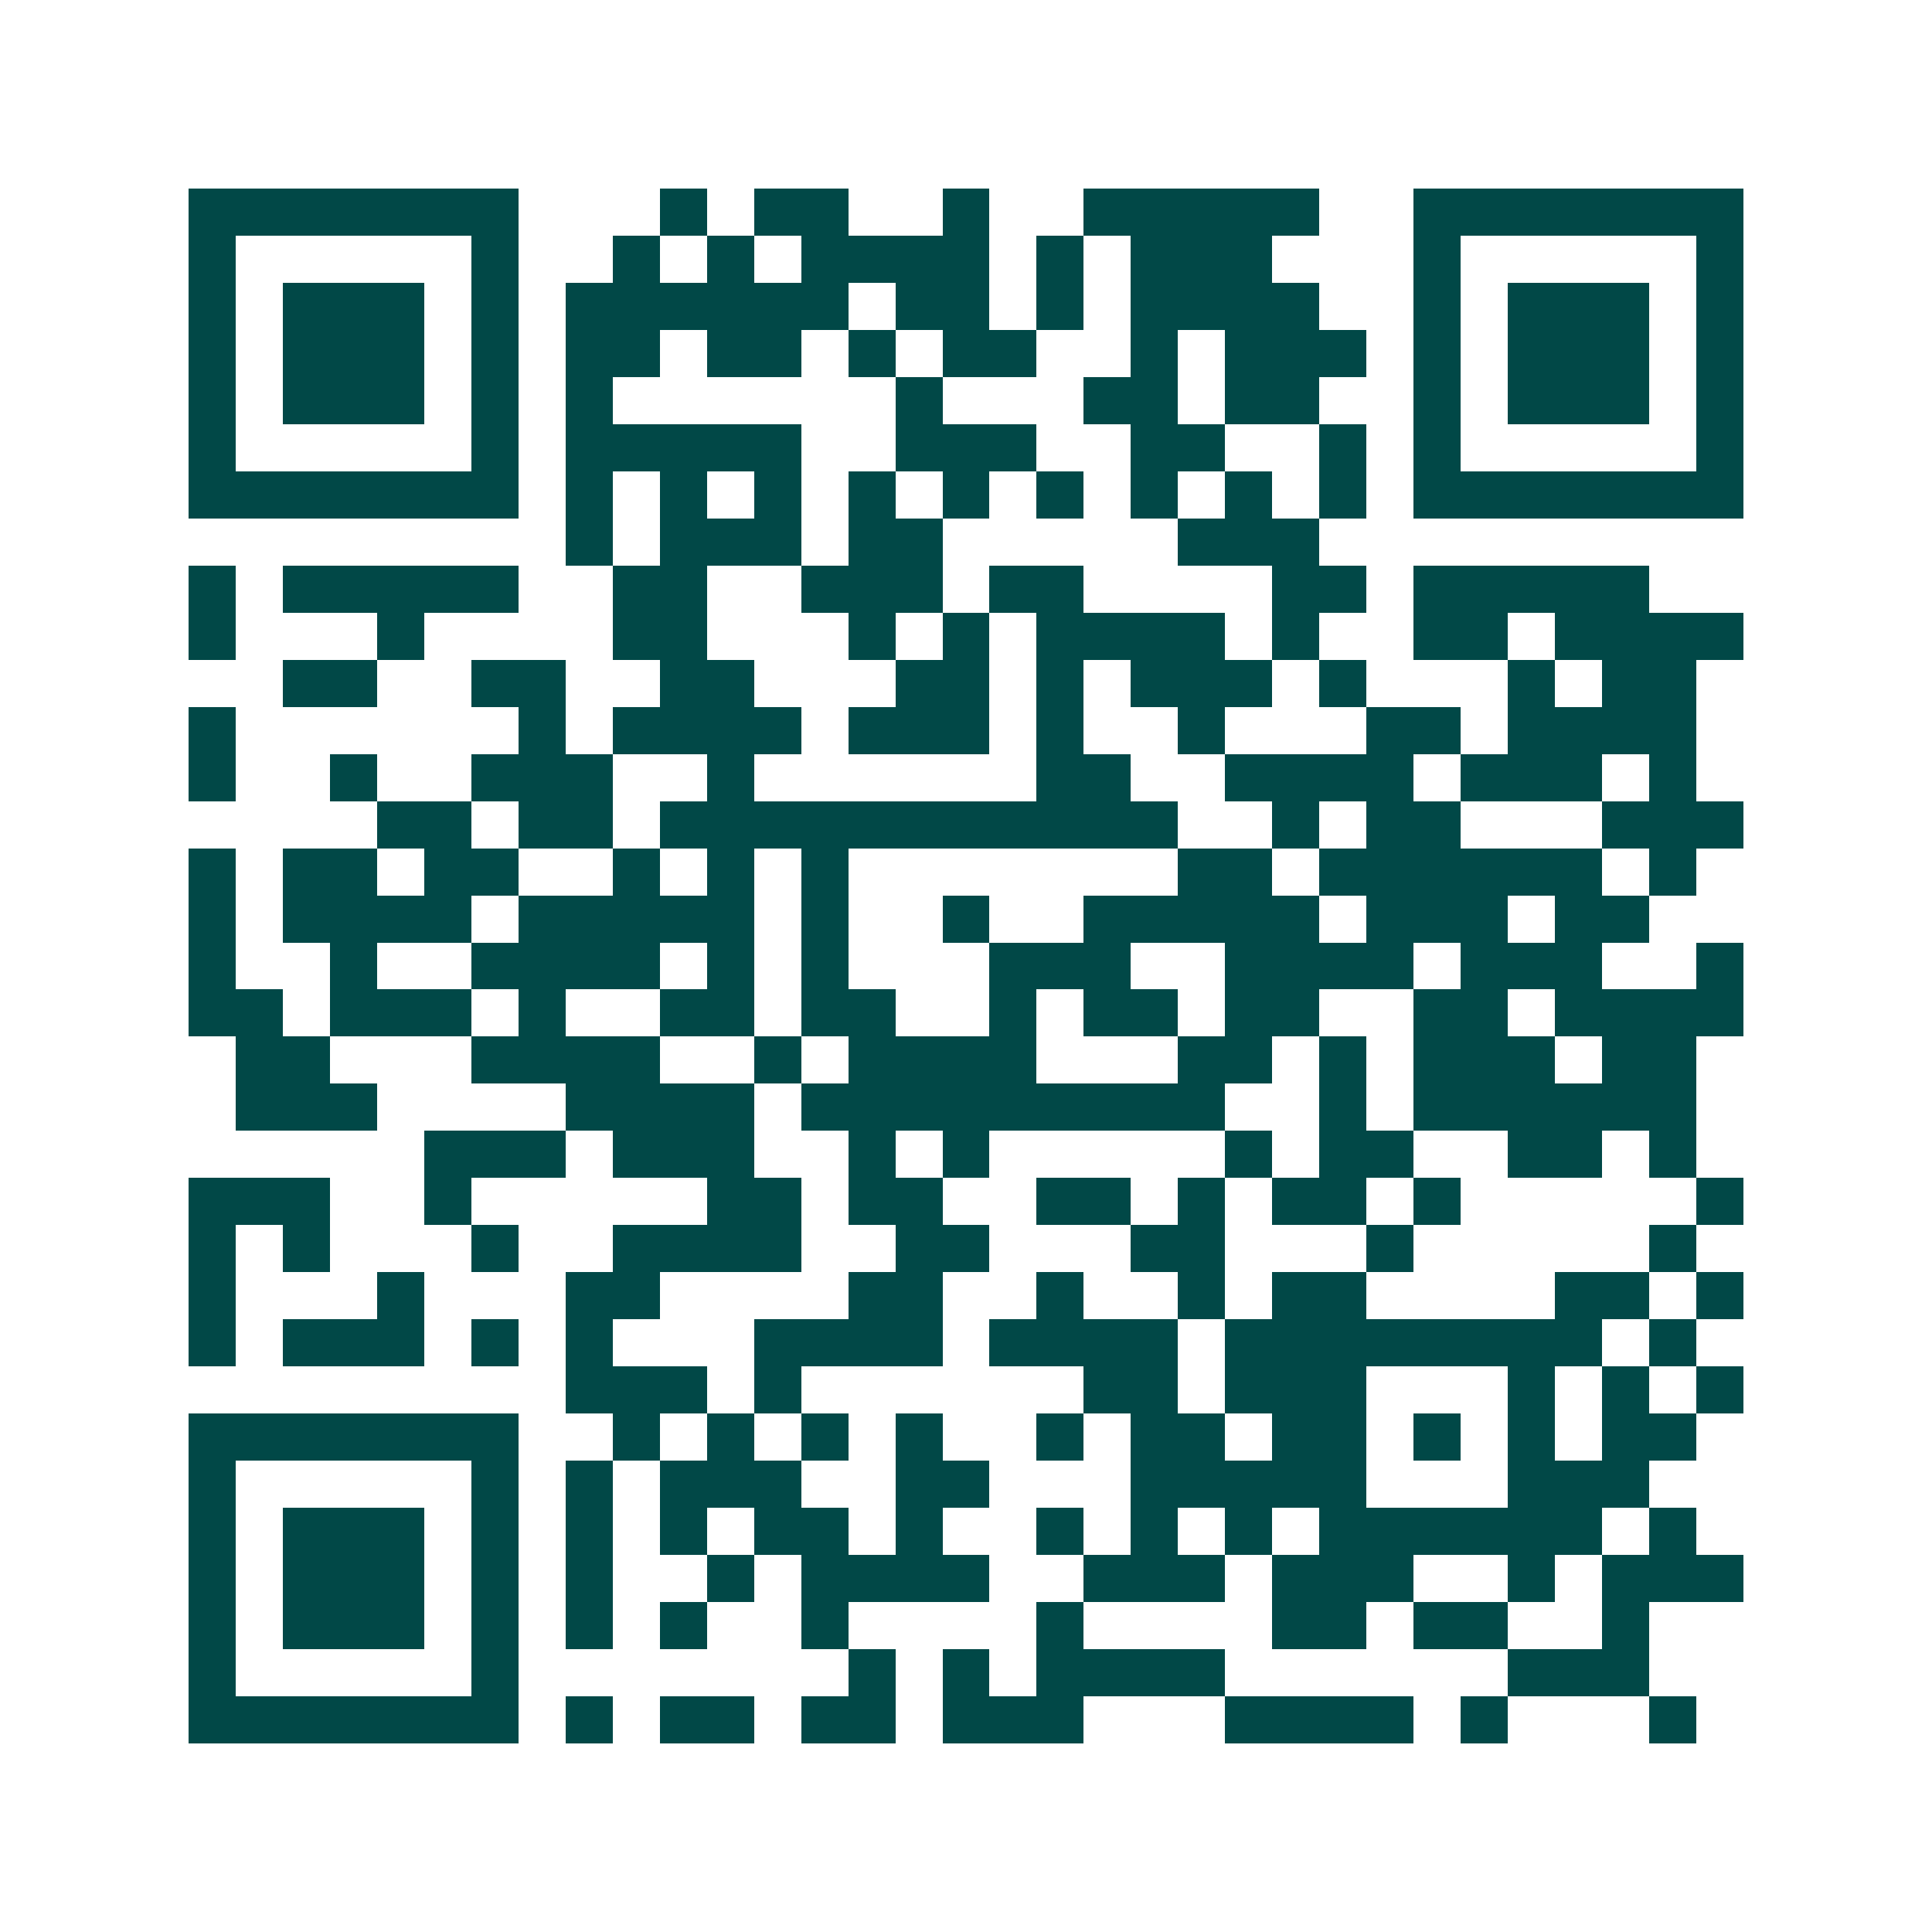 <svg xmlns="http://www.w3.org/2000/svg" width="200" height="200" viewBox="0 0 41 41" shape-rendering="crispEdges"><path fill="#ffffff" d="M0 0h41v41H0z"/><path stroke="#014847" d="M4 4.5h7m3 0h1m1 0h2m2 0h1m2 0h5m2 0h7M4 5.5h1m5 0h1m2 0h1m1 0h1m1 0h4m1 0h1m1 0h3m3 0h1m5 0h1M4 6.5h1m1 0h3m1 0h1m1 0h6m1 0h2m1 0h1m1 0h4m2 0h1m1 0h3m1 0h1M4 7.5h1m1 0h3m1 0h1m1 0h2m1 0h2m1 0h1m1 0h2m2 0h1m1 0h3m1 0h1m1 0h3m1 0h1M4 8.5h1m1 0h3m1 0h1m1 0h1m6 0h1m3 0h2m1 0h2m2 0h1m1 0h3m1 0h1M4 9.5h1m5 0h1m1 0h5m2 0h3m2 0h2m2 0h1m1 0h1m5 0h1M4 10.5h7m1 0h1m1 0h1m1 0h1m1 0h1m1 0h1m1 0h1m1 0h1m1 0h1m1 0h1m1 0h7M12 11.5h1m1 0h3m1 0h2m5 0h3M4 12.5h1m1 0h5m2 0h2m2 0h3m1 0h2m4 0h2m1 0h5M4 13.5h1m3 0h1m4 0h2m3 0h1m1 0h1m1 0h4m1 0h1m2 0h2m1 0h4M6 14.5h2m2 0h2m2 0h2m3 0h2m1 0h1m1 0h3m1 0h1m3 0h1m1 0h2M4 15.5h1m6 0h1m1 0h4m1 0h3m1 0h1m2 0h1m3 0h2m1 0h4M4 16.5h1m2 0h1m2 0h3m2 0h1m6 0h2m2 0h4m1 0h3m1 0h1M8 17.5h2m1 0h2m1 0h11m2 0h1m1 0h2m3 0h3M4 18.5h1m1 0h2m1 0h2m2 0h1m1 0h1m1 0h1m7 0h2m1 0h6m1 0h1M4 19.5h1m1 0h4m1 0h5m1 0h1m2 0h1m2 0h5m1 0h3m1 0h2M4 20.5h1m2 0h1m2 0h4m1 0h1m1 0h1m3 0h3m2 0h4m1 0h3m2 0h1M4 21.5h2m1 0h3m1 0h1m2 0h2m1 0h2m2 0h1m1 0h2m1 0h2m2 0h2m1 0h4M5 22.5h2m3 0h4m2 0h1m1 0h4m3 0h2m1 0h1m1 0h3m1 0h2M5 23.5h3m4 0h4m1 0h9m2 0h1m1 0h6M9 24.5h3m1 0h3m2 0h1m1 0h1m5 0h1m1 0h2m2 0h2m1 0h1M4 25.5h3m2 0h1m5 0h2m1 0h2m2 0h2m1 0h1m1 0h2m1 0h1m5 0h1M4 26.5h1m1 0h1m3 0h1m2 0h4m2 0h2m3 0h2m3 0h1m5 0h1M4 27.5h1m3 0h1m3 0h2m4 0h2m2 0h1m2 0h1m1 0h2m4 0h2m1 0h1M4 28.5h1m1 0h3m1 0h1m1 0h1m3 0h4m1 0h4m1 0h8m1 0h1M12 29.5h3m1 0h1m6 0h2m1 0h3m3 0h1m1 0h1m1 0h1M4 30.5h7m2 0h1m1 0h1m1 0h1m1 0h1m2 0h1m1 0h2m1 0h2m1 0h1m1 0h1m1 0h2M4 31.5h1m5 0h1m1 0h1m1 0h3m2 0h2m3 0h5m3 0h3M4 32.5h1m1 0h3m1 0h1m1 0h1m1 0h1m1 0h2m1 0h1m2 0h1m1 0h1m1 0h1m1 0h6m1 0h1M4 33.5h1m1 0h3m1 0h1m1 0h1m2 0h1m1 0h4m2 0h3m1 0h3m2 0h1m1 0h3M4 34.5h1m1 0h3m1 0h1m1 0h1m1 0h1m2 0h1m4 0h1m4 0h2m1 0h2m2 0h1M4 35.5h1m5 0h1m7 0h1m1 0h1m1 0h4m6 0h3M4 36.5h7m1 0h1m1 0h2m1 0h2m1 0h3m3 0h4m1 0h1m3 0h1"/></svg>
